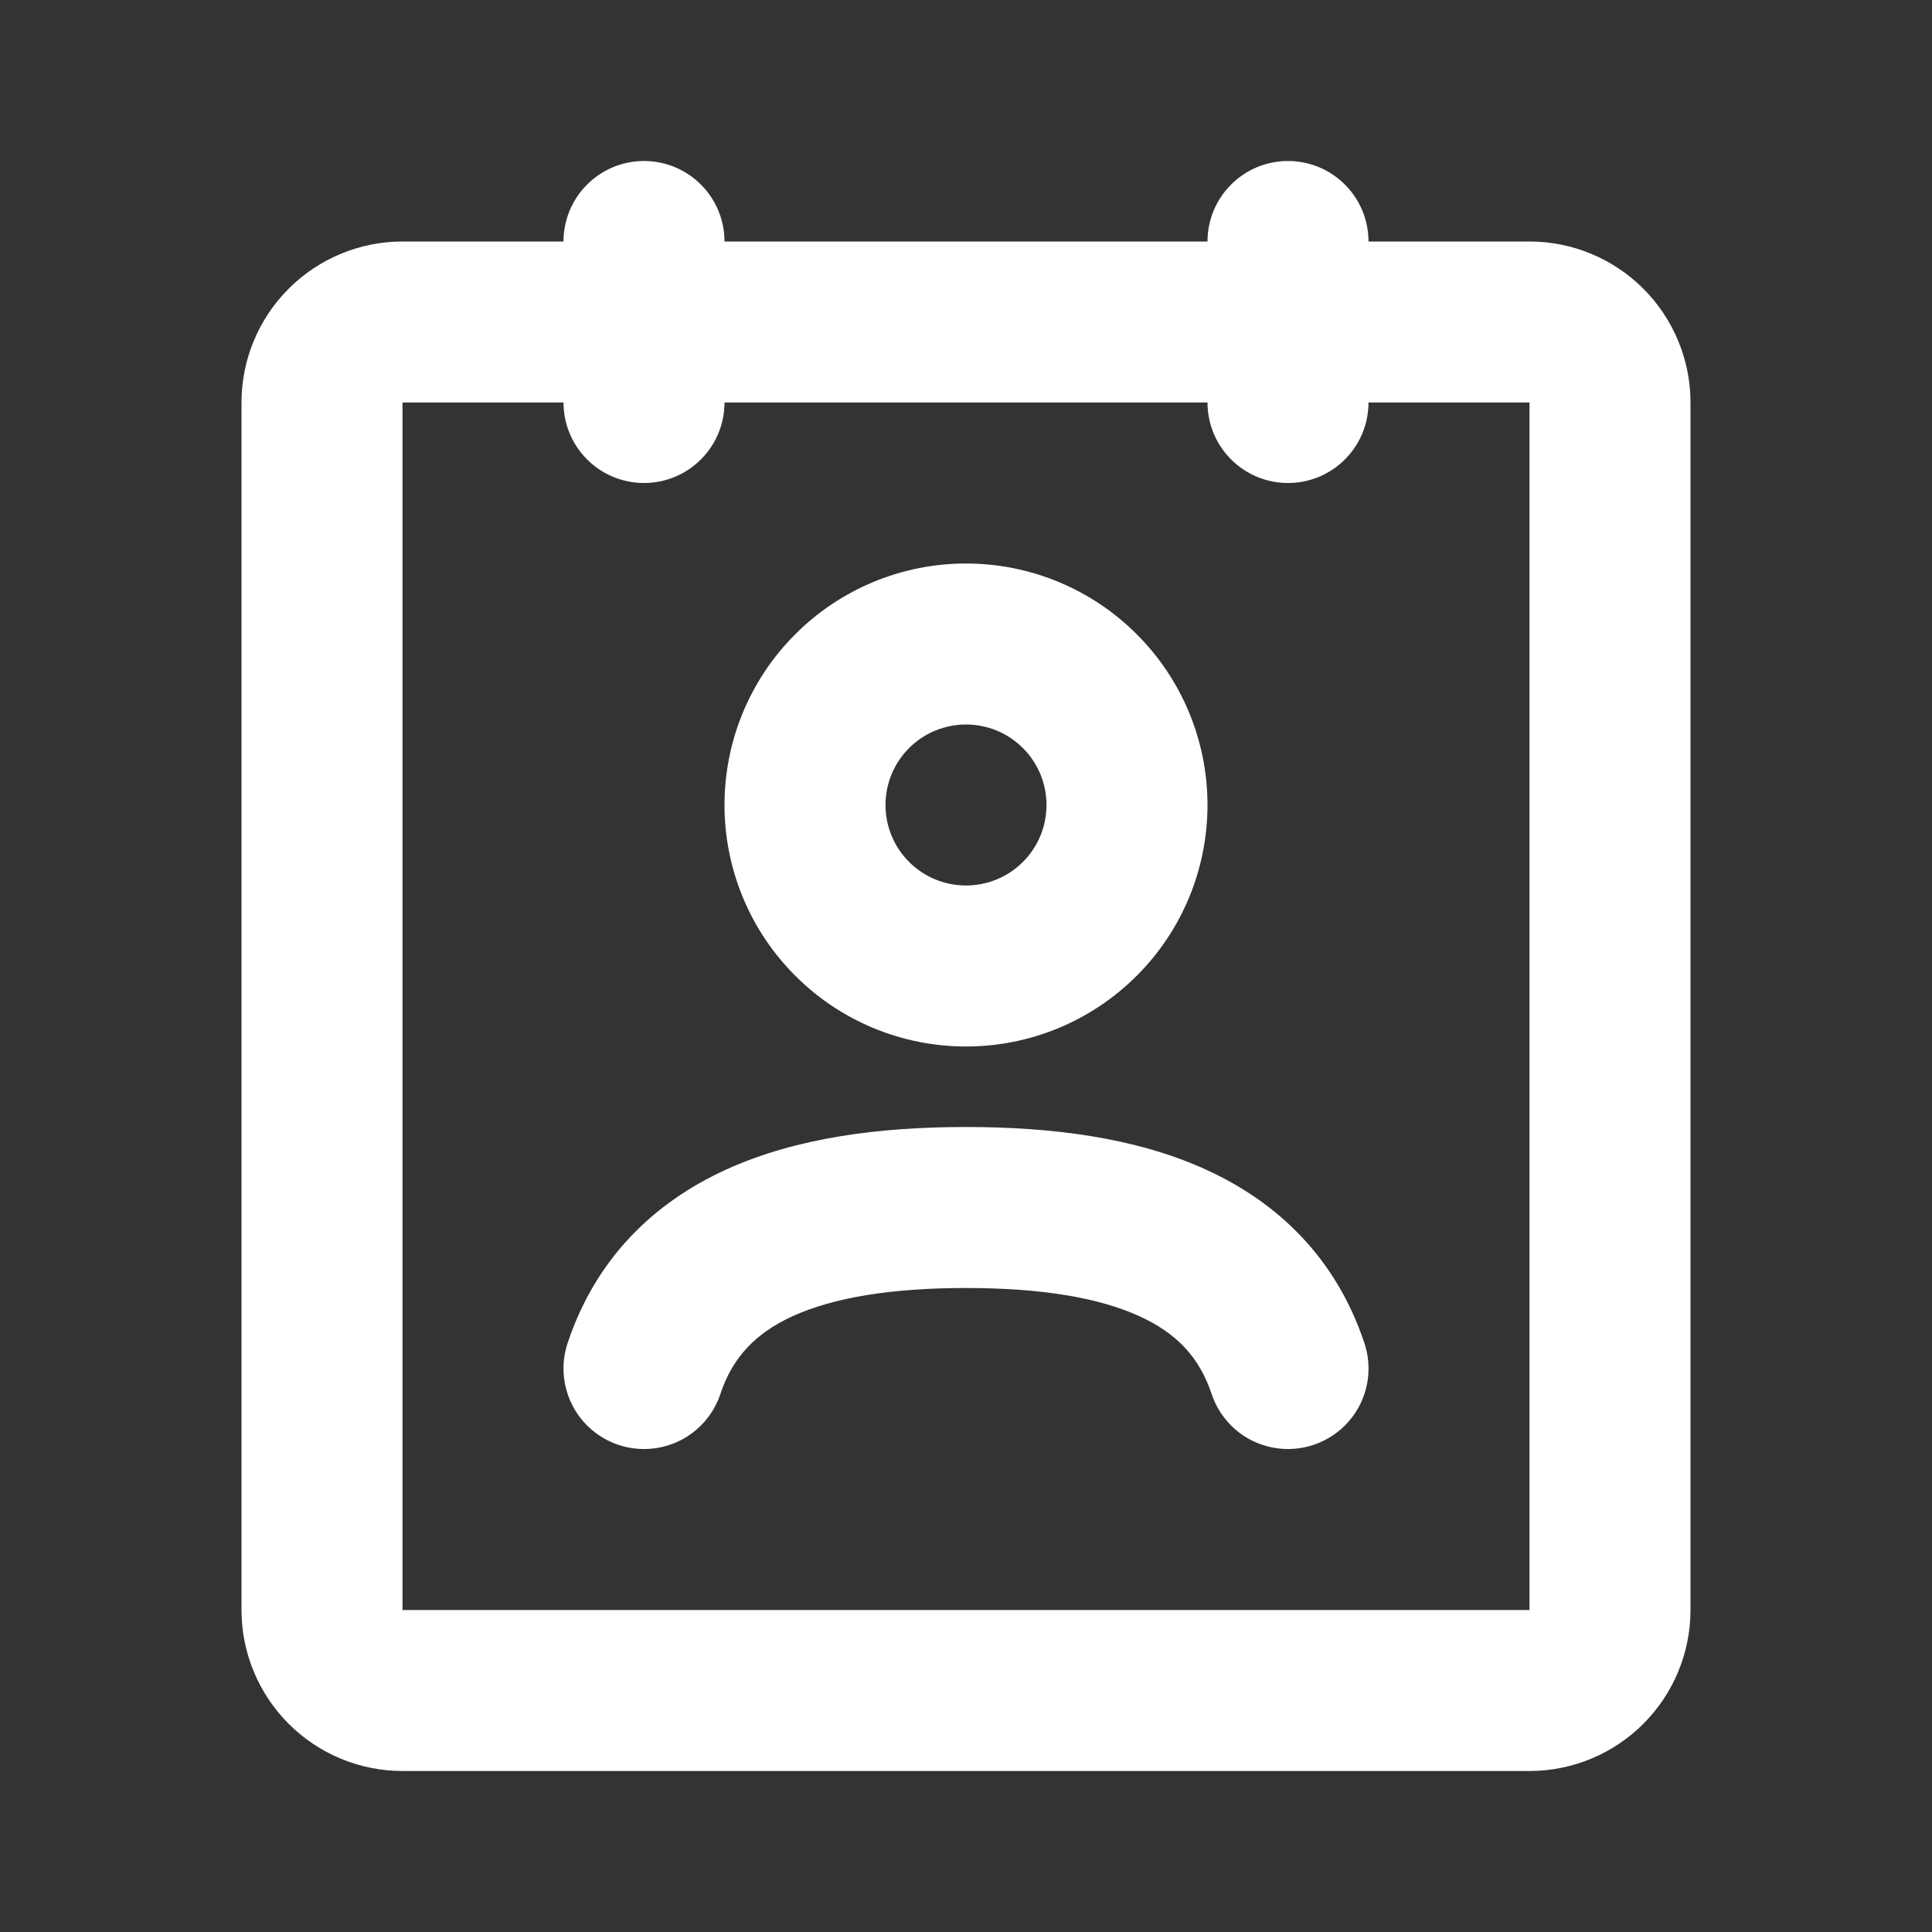 <svg width="24" height="24" viewBox="0 0 24 24" fill="none" xmlns="http://www.w3.org/2000/svg">
<rect x="0" y="0" width="24" height="24" fill="#333333" stroke="none"/>
<g clip-path="url(#clip0_2564_4211)">
<path fill-rule="evenodd" clip-rule="evenodd" d="M16 2C16.265 2 16.52 2.105 16.707 2.293C16.895 2.48 17 2.735 17 3H19C19.53 3 20.039 3.211 20.414 3.586C20.789 3.961 21 4.47 21 5V20C21 20.53 20.789 21.039 20.414 21.414C20.039 21.789 19.53 22 19 22H5C4.47 22 3.961 21.789 3.586 21.414C3.211 21.039 3 20.53 3 20V5C3 4.47 3.211 3.961 3.586 3.586C3.961 3.211 4.47 3 5 3H7C7 2.735 7.105 2.48 7.293 2.293C7.48 2.105 7.735 2 8 2C8.265 2 8.52 2.105 8.707 2.293C8.895 2.48 9 2.735 9 3H15C15 2.735 15.105 2.48 15.293 2.293C15.48 2.105 15.735 2 16 2ZM7 5C7 5.265 7.105 5.52 7.293 5.707C7.48 5.895 7.735 6 8 6C8.265 6 8.52 5.895 8.707 5.707C8.895 5.52 9 5.265 9 5H15C15 5.265 15.105 5.52 15.293 5.707C15.48 5.895 15.735 6 16 6C16.265 6 16.52 5.895 16.707 5.707C16.895 5.52 17 5.265 17 5H19V20H5V5H7ZM12 9C11.735 9 11.48 9.105 11.293 9.293C11.105 9.48 11 9.735 11 10C11 10.265 11.105 10.52 11.293 10.707C11.48 10.895 11.735 11 12 11C12.265 11 12.52 10.895 12.707 10.707C12.895 10.52 13 10.265 13 10C13 9.735 12.895 9.48 12.707 9.293C12.52 9.105 12.265 9 12 9ZM9 10C9 9.204 9.316 8.441 9.879 7.879C10.441 7.316 11.204 7 12 7C12.796 7 13.559 7.316 14.121 7.879C14.684 8.441 15 9.204 15 10C15 10.796 14.684 11.559 14.121 12.121C13.559 12.684 12.796 13 12 13C11.204 13 10.441 12.684 9.879 12.121C9.316 11.559 9 10.796 9 10ZM8.949 17.316C9.101 16.859 9.389 16.558 9.851 16.348C10.353 16.12 11.065 16 12 16C12.935 16 13.647 16.12 14.149 16.348C14.612 16.558 14.899 16.858 15.051 17.316C15.135 17.568 15.315 17.776 15.552 17.895C15.79 18.013 16.064 18.033 16.316 17.949C16.568 17.865 16.776 17.685 16.895 17.448C17.013 17.21 17.033 16.936 16.949 16.684C16.601 15.641 15.889 14.942 14.976 14.527C14.103 14.13 13.065 14 12 14C10.935 14 9.897 14.13 9.024 14.527C8.112 14.942 7.399 15.641 7.051 16.684C6.967 16.936 6.987 17.21 7.106 17.448C7.224 17.685 7.432 17.865 7.684 17.949C7.936 18.033 8.21 18.013 8.448 17.895C8.685 17.776 8.865 17.568 8.949 17.316Z" fill="white"/>
</g>
<defs>
<clipPath id="clip0_2564_4211">
<rect width="24" height="24" fill="white"/>
</clipPath>
</defs>
</svg>

